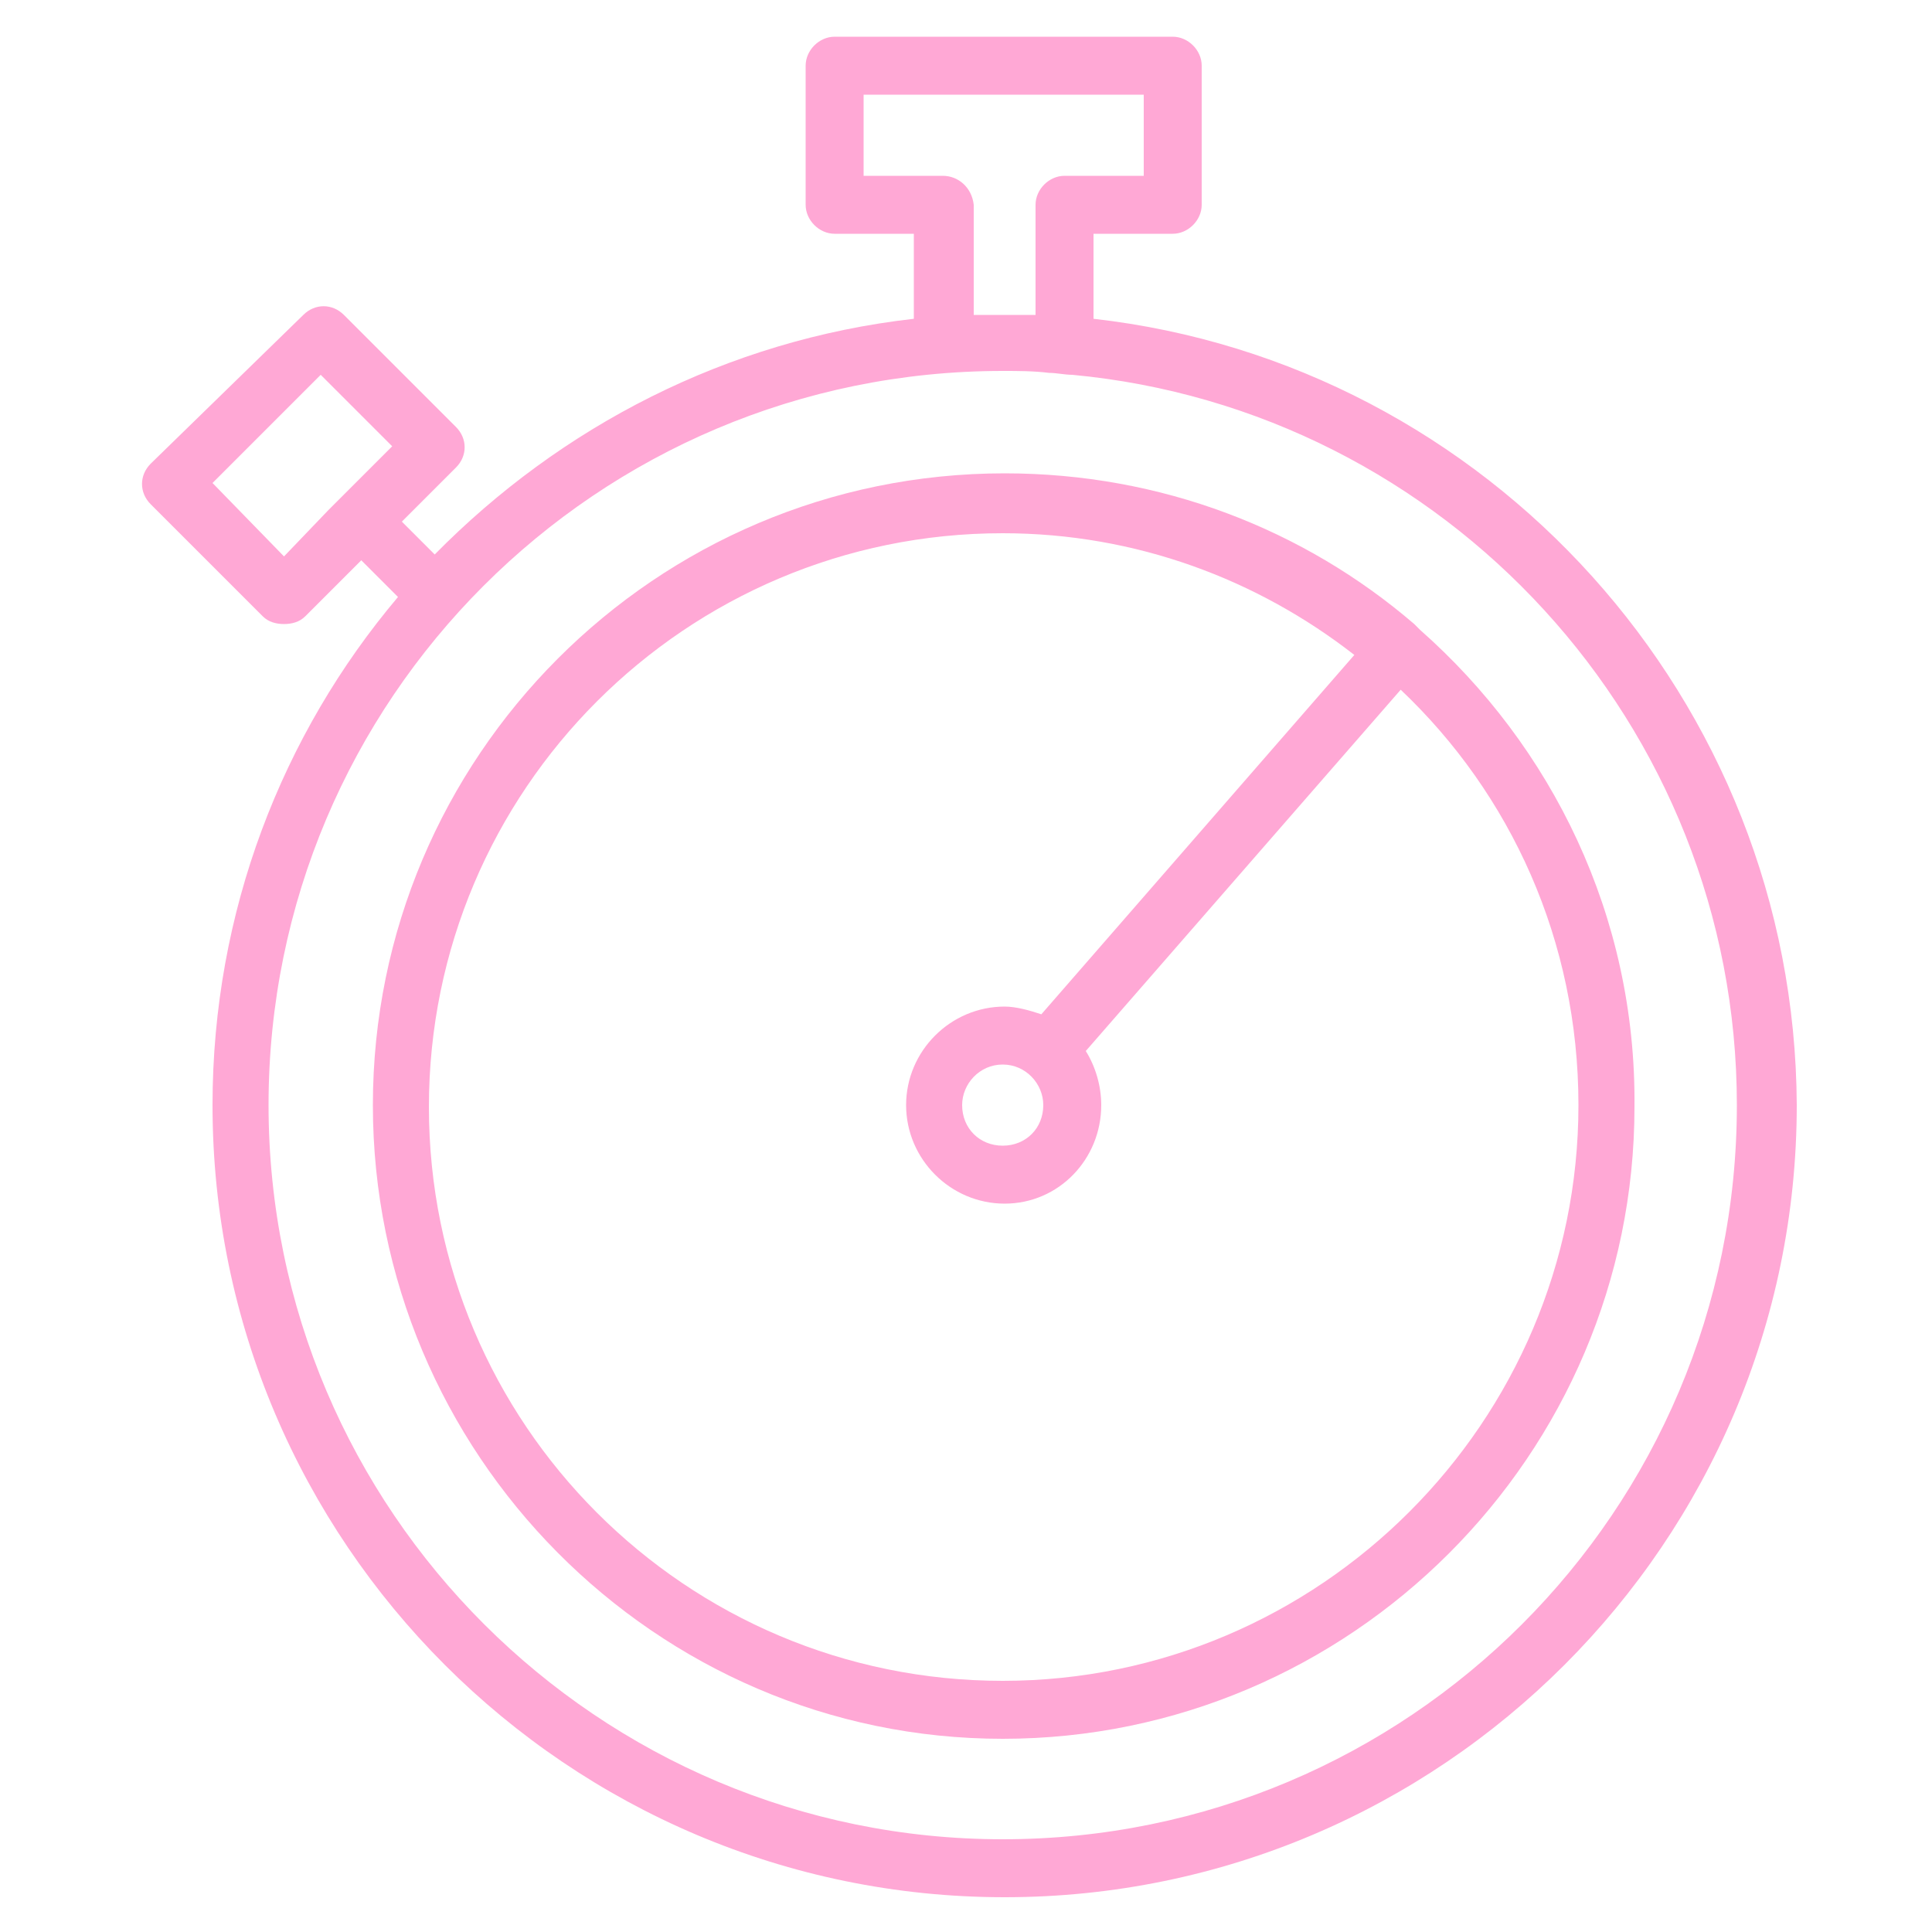 <?xml version="1.0" encoding="UTF-8"?> <svg xmlns="http://www.w3.org/2000/svg" viewBox="1950 2450 100 100" width="100" height="100"><path fill="#ffa8d5" stroke="none" fill-opacity="1" stroke-width="1" stroke-opacity="1" color="rgb(51, 51, 51)" fill-rule="evenodd" font-size-adjust="none" id="tSvga1e7c9f47a" title="Path 35" d="M 2006.6 2466.5 C 2006.6 2465.033 2006.6 2463.567 2006.6 2462.1 C 2007.967 2462.1 2009.333 2462.1 2010.7 2462.1 C 2011.5 2462.1 2012.2 2461.4 2012.2 2460.6 C 2012.2 2458.2 2012.2 2455.8 2012.2 2453.4 C 2012.2 2452.6 2011.5 2451.9 2010.7 2451.9 C 2004.867 2451.9 1999.033 2451.9 1993.2 2451.9 C 1992.4 2451.9 1991.7 2452.6 1991.7 2453.4 C 1991.7 2455.8 1991.7 2458.2 1991.7 2460.6 C 1991.7 2461.4 1992.4 2462.1 1993.2 2462.1 C 1994.567 2462.1 1995.933 2462.1 1997.3 2462.1 C 1997.3 2463.567 1997.3 2465.033 1997.3 2466.5 C 1987.6 2467.6 1979 2472.1 1972.5 2478.7 C 1971.933 2478.133 1971.367 2477.567 1970.8 2477 C 1971.733 2476.067 1972.667 2475.133 1973.6 2474.2 C 1974.2 2473.6 1974.2 2472.7 1973.6 2472.1 C 1971.667 2470.167 1969.733 2468.233 1967.8 2466.3 C 1967.2 2465.7 1966.3 2465.7 1965.7 2466.3 C 1963.067 2468.867 1960.433 2471.433 1957.8 2474 C 1957.2 2474.6 1957.2 2475.5 1957.8 2476.1 C 1959.733 2478.033 1961.667 2479.967 1963.6 2481.9 C 1963.9 2482.2 1964.3 2482.3 1964.7 2482.3 C 1965.1 2482.3 1965.5 2482.2 1965.8 2481.9 C 1966.767 2480.933 1967.733 2479.967 1968.7 2479 C 1969.333 2479.633 1969.967 2480.267 1970.6 2480.9 C 1964.6 2488 1961 2497.2 1961 2507.2 C 1961 2529.8 1979.4 2548.2 2002 2548.2 C 2024.6 2548.2 2043 2529.8 2043 2507.2C 2042.9 2486.2 2027 2468.8 2006.6 2466.5Z M 1964.7 2478.8 C 1963.467 2477.533 1962.233 2476.267 1961 2475 C 1962.867 2473.133 1964.733 2471.267 1966.6 2469.4 C 1967.833 2470.633 1969.067 2471.867 1970.3 2473.1 C 1969.567 2473.833 1968.833 2474.567 1968.1 2475.3 C 1967.733 2475.667 1967.367 2476.033 1967 2476.4C 1966.233 2477.2 1965.467 2478 1964.7 2478.8Z M 1998.8 2459.1 C 1997.433 2459.1 1996.067 2459.1 1994.7 2459.1 C 1994.7 2457.7 1994.7 2456.3 1994.7 2454.9 C 1999.533 2454.9 2004.367 2454.9 2009.2 2454.9 C 2009.2 2456.3 2009.2 2457.7 2009.2 2459.1 C 2007.833 2459.1 2006.467 2459.1 2005.1 2459.1 C 2004.3 2459.1 2003.6 2459.8 2003.6 2460.6 C 2003.6 2462.5 2003.6 2464.4 2003.6 2466.3 C 2002.533 2466.3 2001.467 2466.3 2000.4 2466.3 C 2000.4 2464.4 2000.4 2462.5 2000.4 2460.6C 2000.3 2459.7 1999.6 2459.1 1998.8 2459.1Z M 2001.9 2545.2 C 1981 2545.2 1963.9 2528.2 1963.9 2507.2 C 1963.9 2486.2 1980.9 2469.2 2001.9 2469.2 C 2002.7 2469.2 2003.5 2469.2 2004.3 2469.3 C 2004.7 2469.3 2005.1 2469.4 2005.5 2469.4 C 2024.8 2471.2 2039.9 2487.5 2039.9 2507.2C 2039.9 2528.2 2022.9 2545.2 2001.9 2545.2Z"></path><path fill="#ffa8d5" stroke="none" fill-opacity="1" stroke-width="1" stroke-opacity="1" color="rgb(51, 51, 51)" fill-rule="evenodd" font-size-adjust="none" id="tSvgf8ecd0a9b2" title="Path 36" d="M 2023.5 2482.6 C 2023.4 2482.5 2023.3 2482.4 2023.2 2482.3 C 2017.5 2477.4 2010.1 2474.5 2002 2474.5 C 1983.9 2474.5 1969.3 2489.2 1969.3 2507.2 C 1969.3 2525.2 1983.9 2540 2001.9 2540 C 2019.9 2540 2034.6 2525.3 2034.6 2507.3C 2034.7 2497.4 2030.3 2488.6 2023.5 2482.6Z M 2001.9 2537 C 1985.5 2537 1972.2 2523.7 1972.2 2507.3 C 1972.2 2490.9 1985.5 2477.6 2001.9 2477.6 C 2008.8 2477.6 2015.1 2480 2020.1 2483.9 C 2014.7 2490.1 2009.3 2496.3 2003.9 2502.5 C 2003.3 2502.3 2002.6 2502.1 2002 2502.1 C 1999.2 2502.1 1996.9 2504.4 1996.9 2507.2 C 1996.9 2510 1999.2 2512.3 2002 2512.3 C 2004.8 2512.3 2007 2510 2007 2507.2 C 2007 2506.2 2006.7 2505.2 2006.2 2504.4 C 2011.633 2498.167 2017.067 2491.933 2022.5 2485.7 C 2028.2 2491.1 2031.7 2498.7 2031.7 2507.2C 2031.7 2523.6 2018.3 2537 2001.9 2537Z M 2004 2507.2 C 2004 2508.4 2003.1 2509.3 2001.9 2509.3 C 2000.7 2509.3 1999.8 2508.4 1999.8 2507.2 C 1999.8 2506.1 2000.7 2505.1 2001.9 2505.1C 2003.1 2505.1 2004 2506.1 2004 2507.2Z"></path><defs> </defs></svg> 